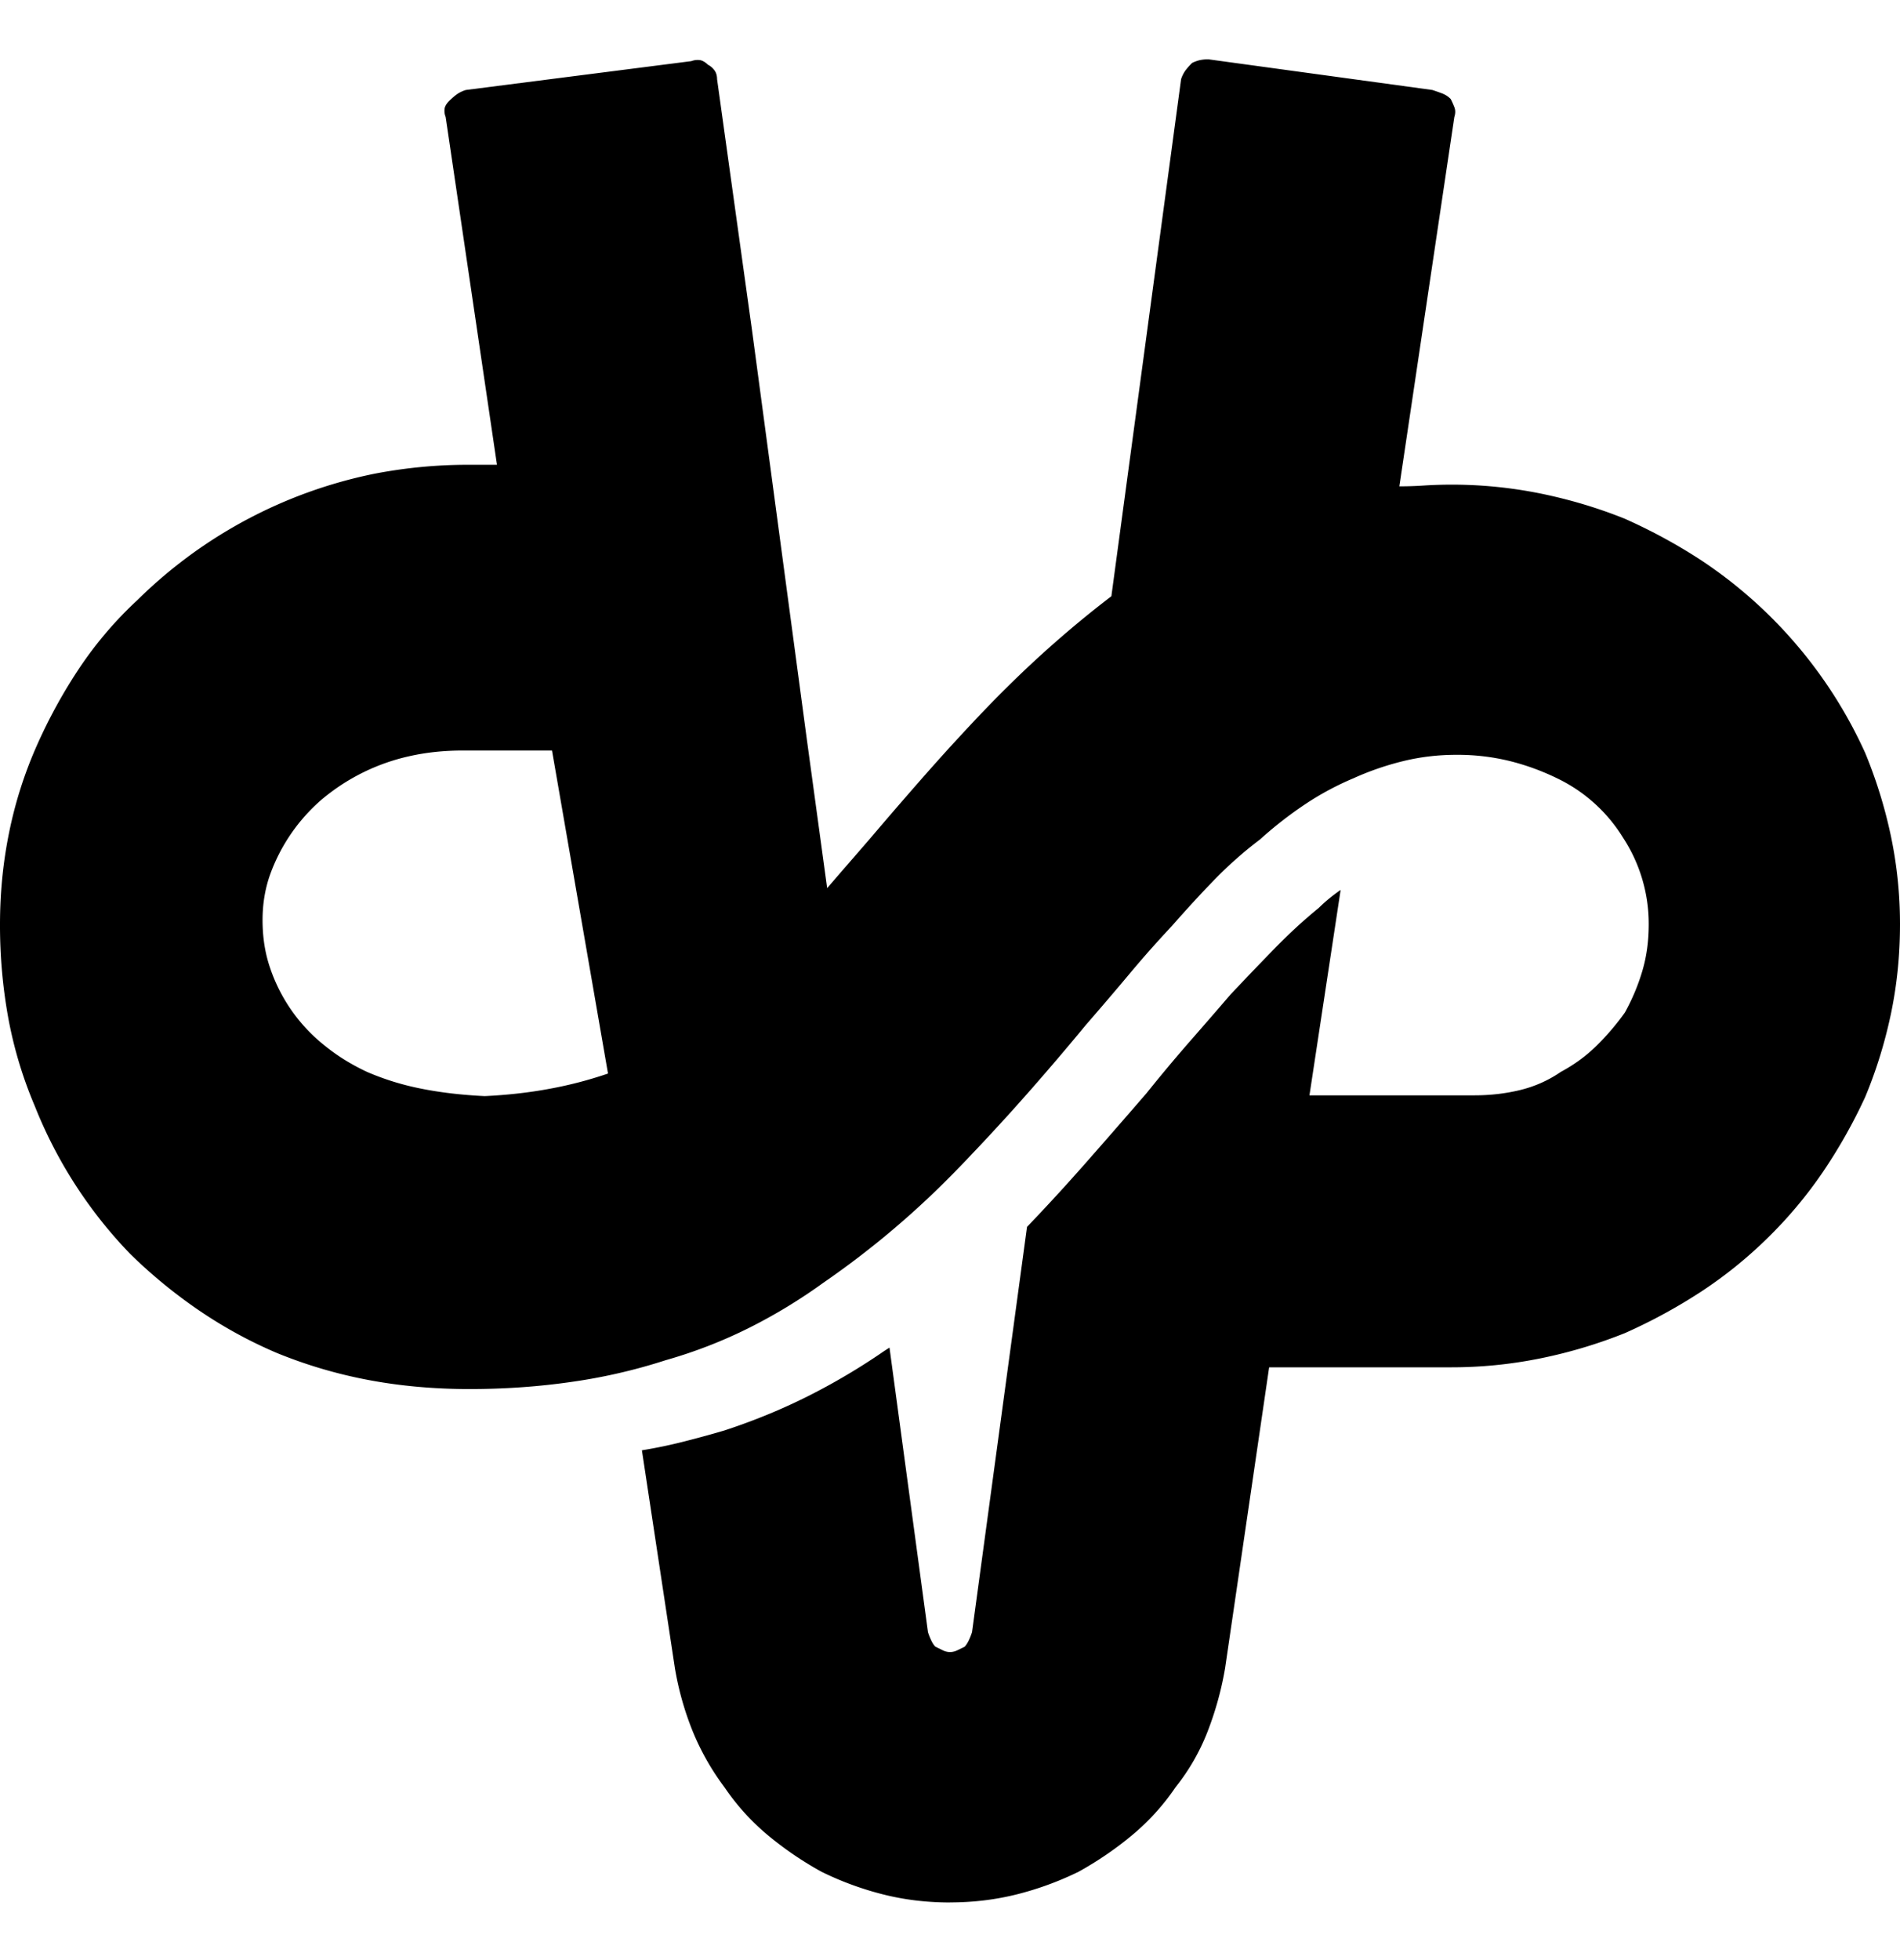 <svg xmlns="http://www.w3.org/2000/svg" width="32" height="33" fill="none"><path fill="#000" fill-rule="evenodd" d="M16 32.03c-.391 0-.767-.045-1.127-.136a5.265 5.265 0 0 1-1.035-.38 5.738 5.738 0 0 1-.911-.621c-.278-.233-.52-.5-.726-.804a4.221 4.221 0 0 1-.54-.955 5.092 5.092 0 0 1-.294-1.047l-.556-3.67c.247-.04.489-.091.726-.152.236-.06.458-.121.664-.182.494-.162.962-.354 1.405-.576.443-.223.87-.475 1.282-.759l.093-.06.648 4.792c.02.061.042.112.062.152.02.04.041.07.062.091l.123.06c.042.021.083.031.124.031.041 0 .082-.01.124-.03l.123-.06c.02-.021.041-.052.062-.092.02-.04.041-.09.062-.152l.926-6.824c.33-.344.66-.703.989-1.077.33-.374.669-.764 1.019-1.168.227-.283.463-.566.71-.85.247-.282.484-.555.71-.818.248-.263.495-.521.742-.774s.494-.48.742-.682a2.733 2.733 0 0 1 .37-.304l-.525 3.458h2.78c.268 0 .525-.03.772-.09.247-.061.474-.162.68-.304.226-.121.427-.268.602-.44s.335-.359.479-.561c.123-.223.221-.455.293-.698.072-.242.108-.505.108-.788a2.648 2.648 0 0 0-.432-1.456 2.646 2.646 0 0 0-1.112-1.001 4.043 4.043 0 0 0-.788-.288 3.687 3.687 0 0 0-.91-.107c-.31 0-.608.036-.897.107a4.77 4.77 0 0 0-.834.288 4.881 4.881 0 0 0-.818.44 6.66 6.66 0 0 0-.757.591c-.268.202-.52.425-.757.667-.236.243-.478.506-.726.789-.247.263-.489.536-.725.819-.237.283-.48.566-.726.85-.35.424-.7.833-1.05 1.228-.35.394-.71.783-1.082 1.168a14.916 14.916 0 0 1-2.285 1.94 9.098 9.098 0 0 1-1.251.76 8.084 8.084 0 0 1-1.406.545 9.422 9.422 0 0 1-1.575.364c-.556.081-1.132.122-1.73.122-.597 0-1.163-.051-1.699-.152a7.968 7.968 0 0 1-1.544-.455 7.616 7.616 0 0 1-1.328-.728 8.494 8.494 0 0 1-1.143-.94 7.634 7.634 0 0 1-1.606-2.487 7.052 7.052 0 0 1-.448-1.487A8.735 8.735 0 0 1 0 15.56c0-.526.051-1.042.154-1.547.103-.506.258-.991.464-1.456.206-.465.448-.905.726-1.32.278-.414.602-.793.973-1.137A7.923 7.923 0 0 1 6.3 7.977a8.318 8.318 0 0 1 1.606-.152h.464L7.506 1.97a.272.272 0 0 1-.016-.152c.01-.04.036-.08.078-.121.04-.04.082-.076.123-.107a.545.545 0 0 1 .155-.075l3.799-.486a.287.287 0 0 1 .154-.015c.041.01.083.036.124.076.041.02.077.05.108.091.03.04.046.091.046.152l.587 4.216.927 6.916.34 2.487.355-.41.355-.409c.309-.364.628-.733.957-1.107.33-.374.66-.733.989-1.077.35-.364.7-.703 1.05-1.016.35-.313.71-.612 1.081-.895l1.174-8.705a.528.528 0 0 1 .077-.152c.031-.04.067-.08.108-.121a.61.61 0 0 1 .124-.046.66.66 0 0 1 .154-.015l3.769.516c.061.02.118.04.17.06.05.02.097.05.138.091.021.04.042.086.062.137.02.05.02.106 0 .167l-.926 6.218c.144 0 .288-.005.432-.015a7.531 7.531 0 0 1 1.946.136c.494.101.968.243 1.42.425.454.202.881.435 1.283.697a7.7 7.7 0 0 1 2.765 3.246c.184.445.329.91.432 1.395.102.486.154.981.154 1.487 0 .525-.052 1.031-.154 1.516-.103.486-.247.95-.433 1.396a8.864 8.864 0 0 1-.71 1.258 7.291 7.291 0 0 1-.927 1.108 7.36 7.36 0 0 1-1.127.91 9.123 9.123 0 0 1-1.282.697 8.222 8.222 0 0 1-1.421.425 7.525 7.525 0 0 1-1.514.151h-3.057l-.742 5.066c-.062.364-.16.718-.293 1.062a3.568 3.568 0 0 1-.54.94 3.891 3.891 0 0 1-.727.804c-.278.232-.581.44-.91.622-.33.161-.675.288-1.036.379-.36.09-.736.136-1.127.136Zm-5.76-13.956-.943-5.438h-1.51c-.315 0-.613.032-.896.096a3.45 3.45 0 0 0-1.479.734 3.029 3.029 0 0 0-.865 1.264c-.083.236-.125.49-.125.761 0 .29.042.557.126.802a2.816 2.816 0 0 0 .896 1.291c.22.182.466.336.739.463.294.127.603.222.928.285.325.064.676.104 1.053.122.378-.018.74-.058 1.085-.122.346-.063.676-.15.991-.258Z" clip-rule="evenodd"/></svg>